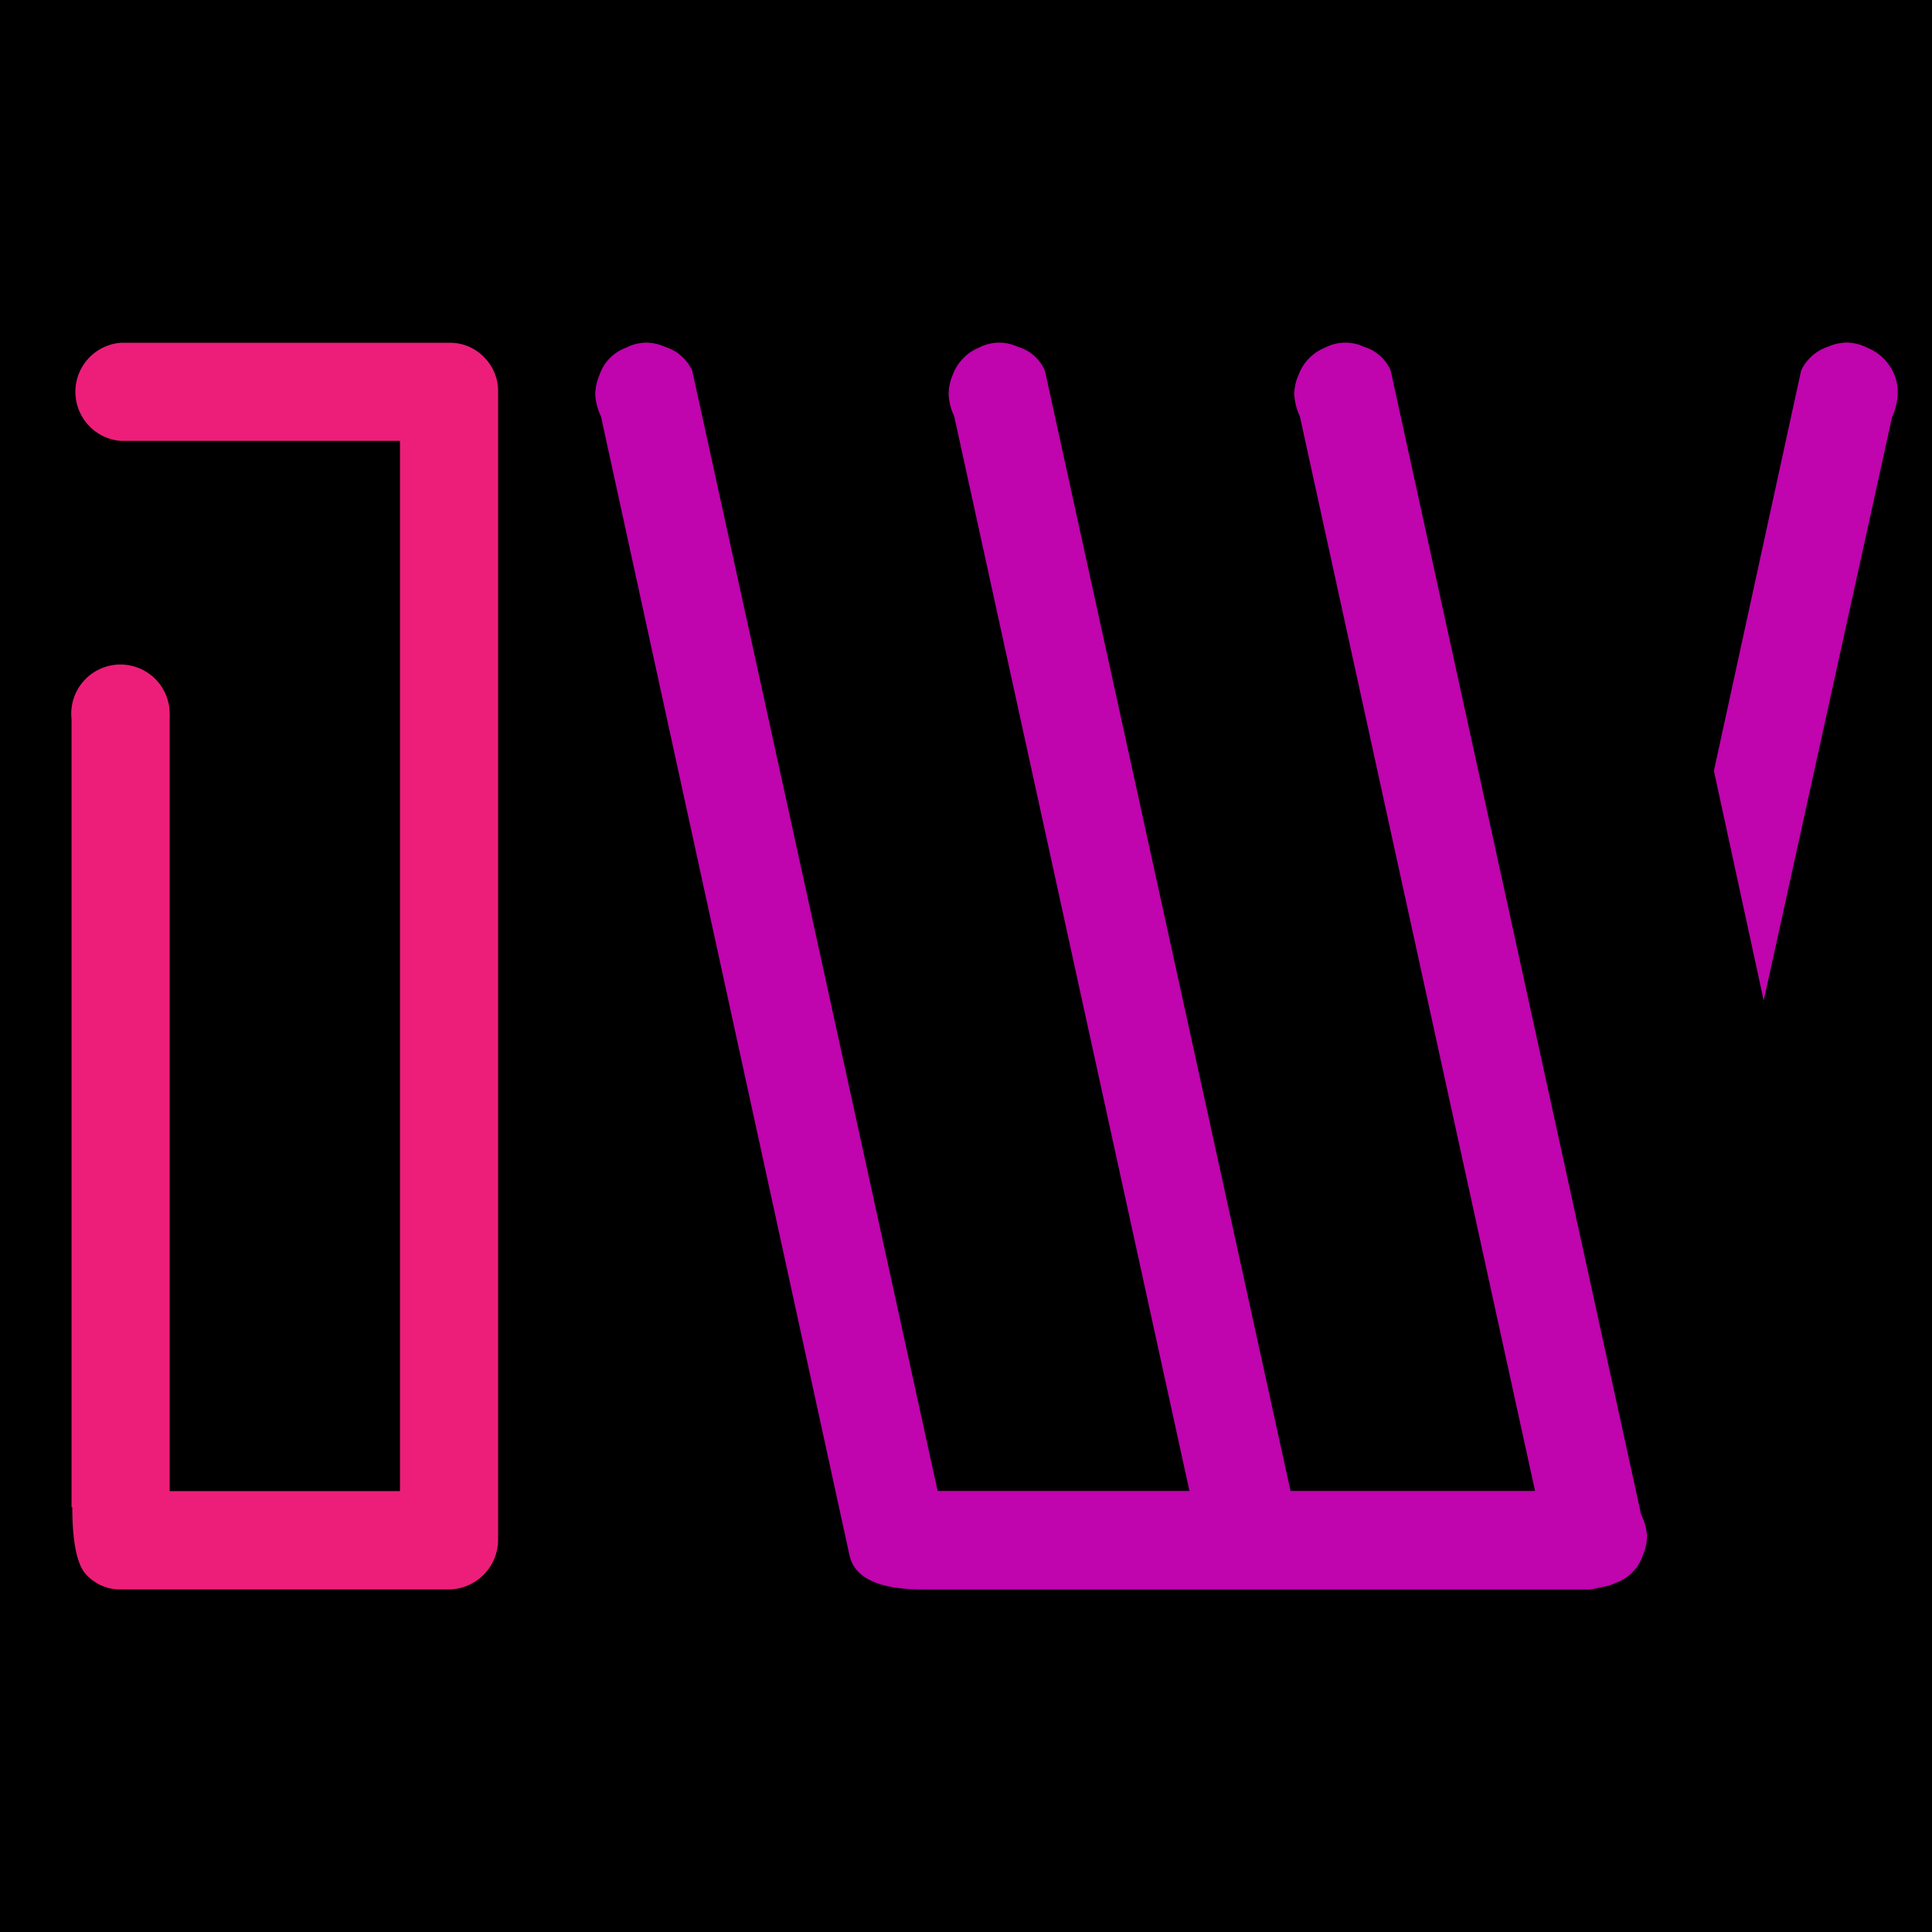 <svg id="Main" xmlns="http://www.w3.org/2000/svg" width="256" height="256" viewBox="0 0 256 256"><defs><style>.cls-1{fill:#ed1e79;}.cls-2{fill:#c004ae;}</style></defs><rect width="256" height="256"/><path class="cls-1" d="M59.51,210.61H16a6.07,6.07,0,0,1-4.51-1.9q-1.9-1.89-1.91-9h-.1V95.29a6.52,6.52,0,1,1,13-.66,3.64,3.64,0,0,1,0,.66V197.58H53V58.42H16a6.52,6.52,0,0,1,0-13H59.51a6.23,6.23,0,0,1,4.62,1.9A6.33,6.33,0,0,1,66,52V204.17A6.6,6.6,0,0,1,59.51,210.61Z"/><path class="cls-2" d="M251.05,49.75a6.56,6.56,0,0,0-3.68-3.7,6.22,6.22,0,0,0-2.61-.66,6.36,6.36,0,0,0-2.51.54,6.06,6.06,0,0,0-3.59,3.16L227.1,102.14l6.6,30.44,17-77.28a8.67,8.67,0,0,0,.76-3.16A6.5,6.5,0,0,0,251.05,49.75Z"/><path class="cls-2" d="M218.24,203.54a6.37,6.37,0,0,1-.55,2.51,5.84,5.84,0,0,1-3.6,3.69,6.36,6.36,0,0,1-2,.58,6.15,6.15,0,0,1-2,.29H122.26q-8.61,0-9.68-4.44l-32.95-151a7.85,7.85,0,0,1-.76-2.93,6.87,6.87,0,0,1,.54-2.49A5.87,5.87,0,0,1,83,46.05a6,6,0,0,1,2.59-.65,6.2,6.2,0,0,1,2.51.55,5.9,5.9,0,0,1,3.62,3.15l32.52,148.46h33.37L126.44,55.17a7.64,7.64,0,0,1-.74-2.93,6.48,6.48,0,0,1,.51-2.49,6.31,6.31,0,0,1,3.53-3.7,5.77,5.77,0,0,1,5.11-.1,5.62,5.62,0,0,1,3.6,3.15L171,197.56H203.4L172.24,55.17a7.64,7.64,0,0,1-.74-2.93,6.09,6.09,0,0,1,.54-2.49,6.21,6.21,0,0,1,3.57-3.7,5.77,5.77,0,0,1,5.11-.1,5.62,5.62,0,0,1,3.55,3.15l33.19,151.6A7.26,7.26,0,0,1,218.24,203.54Z"/></svg>
